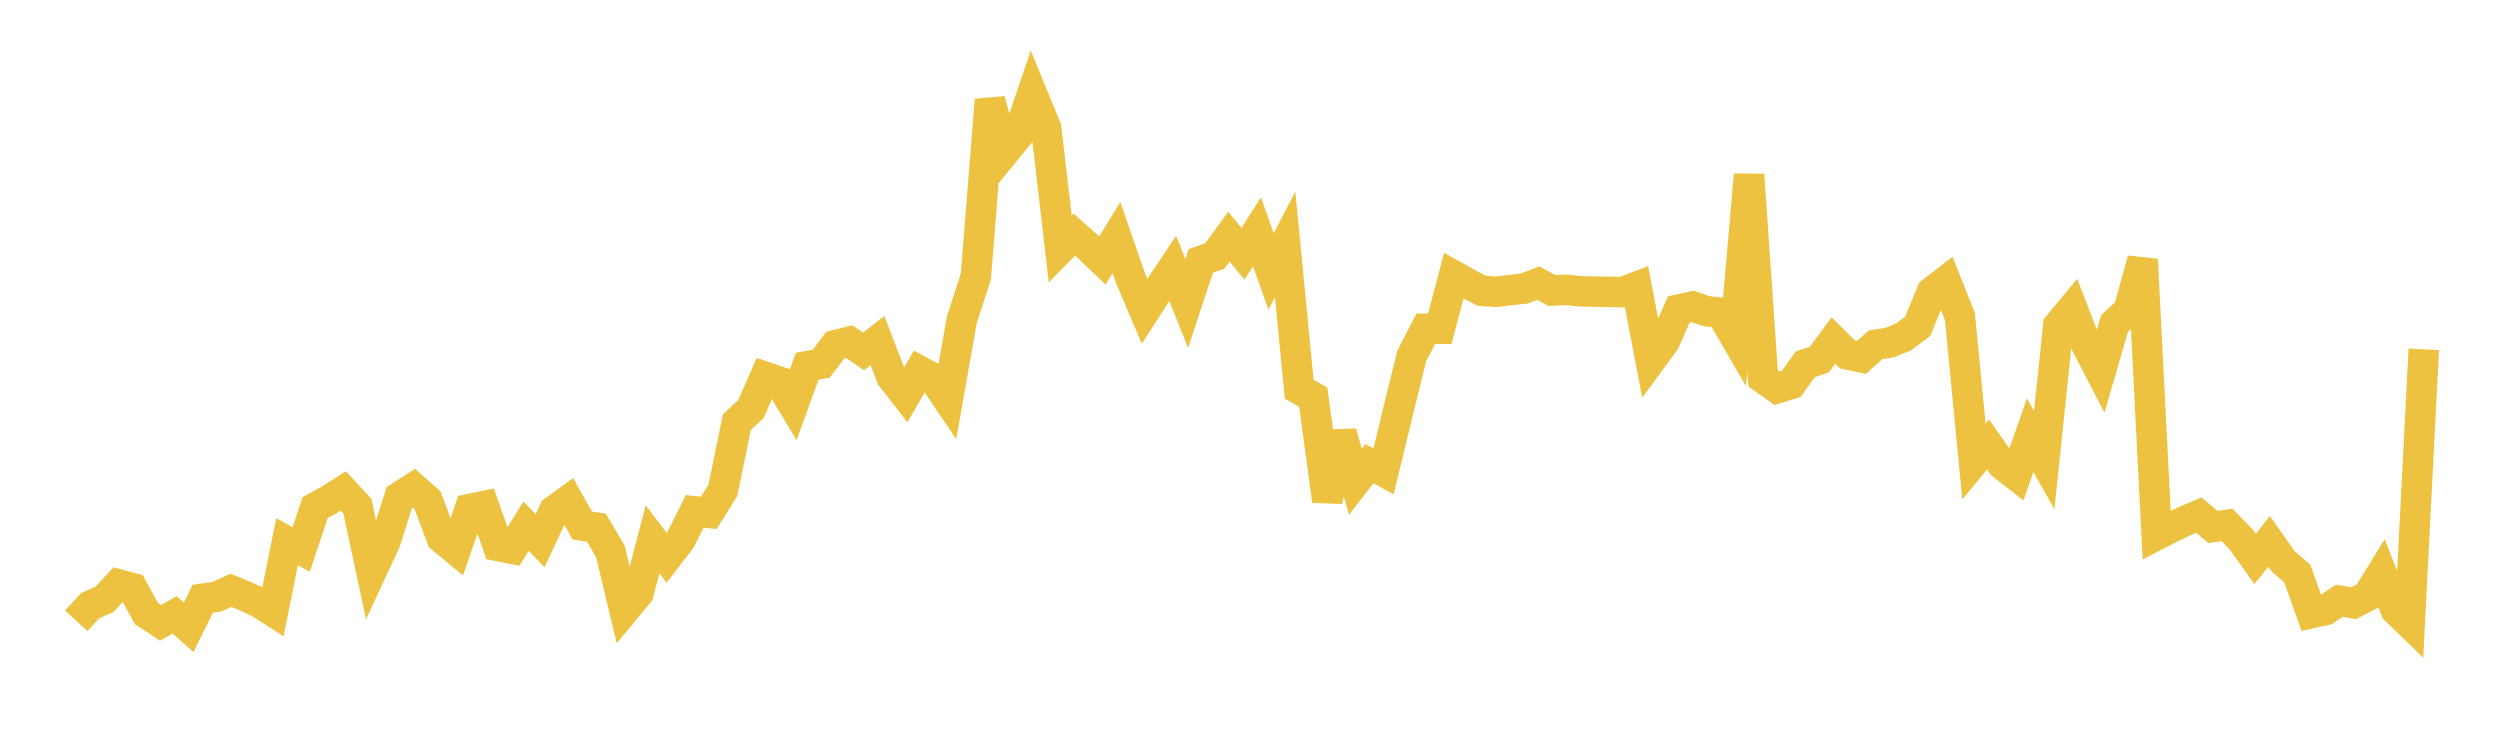 <svg width="164" height="48" xmlns="http://www.w3.org/2000/svg" xmlns:xlink="http://www.w3.org/1999/xlink"><path fill="none" stroke="rgb(237,194,64)" stroke-width="2" d="M5,40.722L5.922,39.727L6.844,39.32L7.766,38.335L8.689,38.58L9.611,40.255L10.533,40.859L11.455,40.334L12.377,41.159L13.299,39.275L14.222,39.148L15.144,38.725L16.066,39.098L16.988,39.526L17.91,40.111L18.832,35.533L19.754,36.051L20.677,33.296L21.599,32.792L22.521,32.205L23.443,33.202L24.365,37.495L25.287,35.51L26.21,32.589L27.132,32.004L28.054,32.827L28.976,35.298L29.898,36.063L30.82,33.389L31.743,33.198L32.665,35.819L33.587,36L34.509,34.518L35.431,35.471L36.353,33.498L37.275,32.83L38.198,34.474L39.12,34.612L40.042,36.175L40.964,40.023L41.886,38.909L42.808,35.386L43.731,36.59L44.653,35.391L45.575,33.544L46.497,33.643L47.419,32.17L48.341,27.684L49.263,26.838L50.186,24.72L51.108,25.036L52.03,26.564L52.952,24.024L53.874,23.856L54.796,22.641L55.719,22.414L56.641,23.053L57.563,22.341L58.485,24.739L59.407,25.919L60.329,24.337L61.251,24.835L62.174,26.201L63.096,20.983L64.018,18.133L64.94,6.556L65.862,10.011L66.784,8.886L67.707,6.164L68.629,8.412L69.551,16.333L70.473,15.394L71.395,16.21L72.317,17.088L73.24,15.579L74.162,18.25L75.084,20.42L76.006,18.984L76.928,17.603L77.85,19.91L78.772,17.12L79.695,16.787L80.617,15.523L81.539,16.649L82.461,15.208L83.383,17.813L84.305,16.032L85.228,25.536L86.15,26.052L87.072,32.86L87.994,28.378L88.916,31.6L89.838,30.413L90.76,30.92L91.683,27.12L92.605,23.367L93.527,21.568L94.449,21.567L95.371,18.084L96.293,18.599L97.216,19.084L98.138,19.141L99.06,19.031L99.982,18.931L100.904,18.572L101.826,19.065L102.749,19.012L103.671,19.111L104.593,19.13L105.515,19.145L106.437,19.168L107.359,18.816L108.281,23.648L109.204,22.39L110.126,20.308L111.048,20.106L111.97,20.418L112.892,20.518L113.814,22.103L114.737,11.464L115.659,24.81L116.581,25.469L117.503,25.186L118.425,23.899L119.347,23.587L120.269,22.338L121.192,23.25L122.114,23.445L123.036,22.619L123.958,22.472L124.88,22.099L125.802,21.405L126.725,19.156L127.647,18.445L128.569,20.763L129.491,30.272L130.413,29.159L131.335,30.465L132.257,31.183L133.18,28.548L134.102,30.184L135.024,21.349L135.946,20.239L136.868,22.615L137.79,24.395L138.713,21.225L139.635,20.368L140.557,17.026L141.479,35.1L142.401,34.626L143.323,34.181L144.246,33.791L145.168,34.571L146.09,34.433L147.012,35.374L147.934,36.661L148.856,35.512L149.778,36.824L150.701,37.619L151.623,40.222L152.545,40.017L153.467,39.404L154.389,39.575L155.311,39.102L156.234,37.603L157.156,40.005L158.078,40.898L159,22.917"></path></svg>